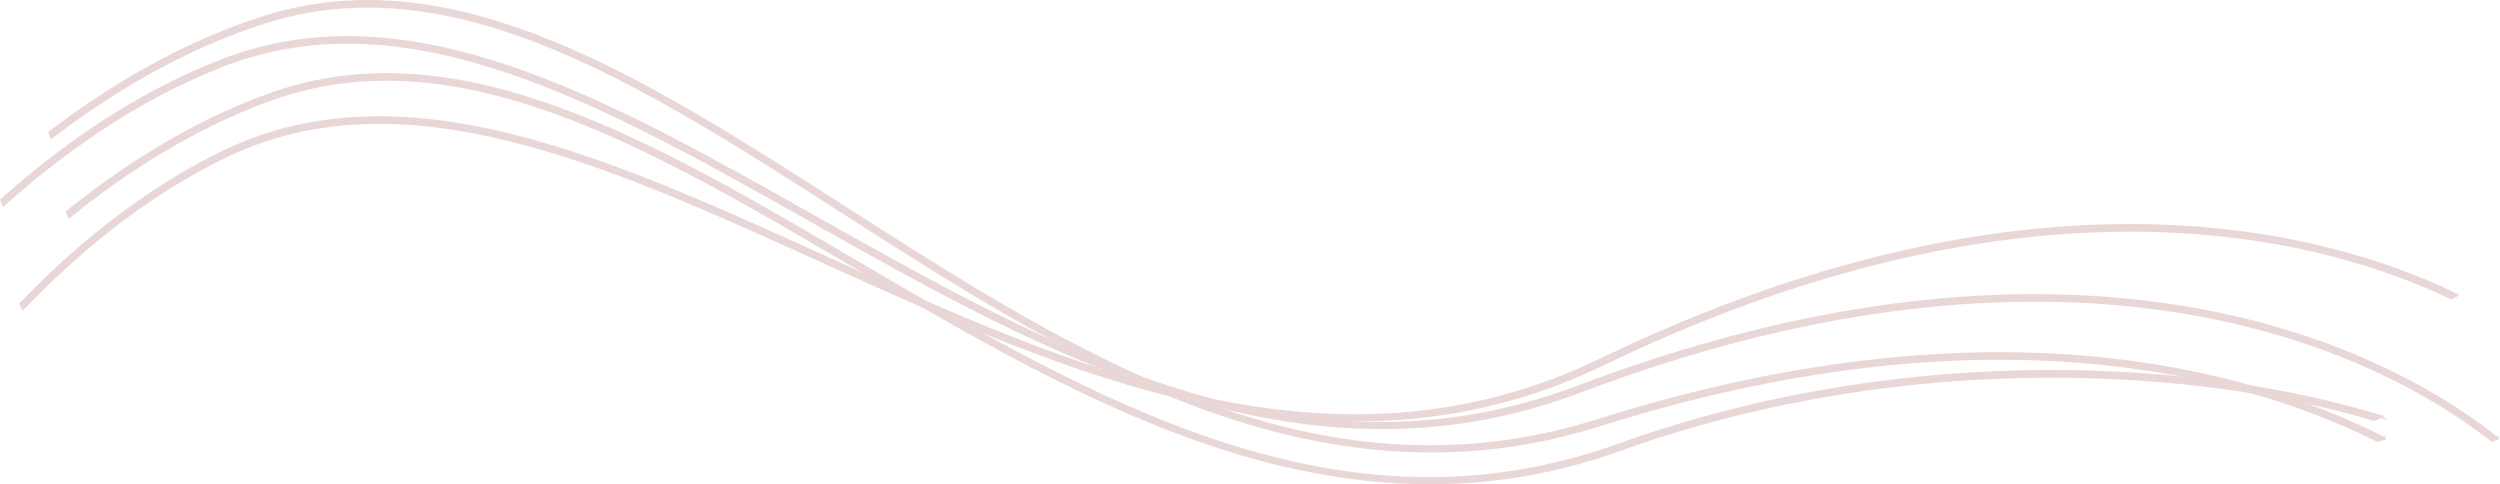<svg xmlns="http://www.w3.org/2000/svg" id="Camada_1" data-name="Camada 1" viewBox="0 0 659.72 127.79"><defs><style>      .cls-1 {        fill: #e8d7d6;      }      .cls-2 {        fill: none;        stroke: #e8d7d6;        stroke-miterlimit: 10;        stroke-width: .75px;      }    </style></defs><path class="cls-1" d="m658.97,115.66l-1.36.52c-40.01-31.21-121.32-58.13-240.63-12.93-32.91,12.47-67.54,12.8-105.85,1.01-33.8-10.4-66.18-28.64-97.49-46.29C159.42,27.4,108.2-1.47,59.66,16.92,35.41,26.11,15.02,41.37.92,54.06l-.48-1.27c14.17-12.69,34.57-27.87,58.77-37.04,49.09-18.6,100.56,10.42,155.05,41.12,63.55,35.83,129.27,72.87,202.27,45.21,120.39-45.61,202.36-18.04,242.44,13.59"></path><path class="cls-2" d="m658.97,115.66l-1.36.52c-40.01-31.21-121.32-58.13-240.63-12.93-32.91,12.47-67.54,12.8-105.85,1.01-33.8-10.4-66.18-28.64-97.49-46.29C159.42,27.4,108.2-1.47,59.66,16.92,35.41,26.11,15.02,41.37.92,54.06l-.48-1.27c14.17-12.69,34.57-27.87,58.77-37.04,49.09-18.6,100.56,10.42,155.05,41.12,63.55,35.83,129.27,72.87,202.27,45.21,120.39-45.61,202.36-18.04,242.44,13.59Z"></path><path class="cls-1" d="m648.32,77.89l-1.45.7c-45.95-21.82-122.68-31.31-223.89,17.5-31.7,15.29-66.16,18.65-105.36,10.24-34.57-7.41-68.41-22.77-101.14-37.63-56.68-25.72-110.22-50.02-156.97-27.46-22.27,10.74-40.58,26.7-53.45,40.16l-.58-1.2c12.94-13.49,31.25-29.37,53.49-40.1,47.28-22.8,101.08,1.6,158.04,27.45,66.43,30.14,135.12,61.31,205.44,27.39,102.27-49.33,179.72-39.33,225.88-17.07"></path><path class="cls-2" d="m648.32,77.89l-1.45.7c-45.95-21.82-122.68-31.31-223.89,17.5-31.7,15.29-66.16,18.65-105.36,10.24-34.57-7.41-68.41-22.77-101.14-37.63-56.68-25.72-110.22-50.02-156.97-27.46-22.27,10.74-40.58,26.7-53.45,40.16l-.58-1.2c12.94-13.49,31.25-29.37,53.49-40.1,47.28-22.8,101.08,1.6,158.04,27.45,66.43,30.14,135.12,61.31,205.44,27.39,102.27-49.33,179.72-39.33,225.88-17.07Z"></path><path class="cls-1" d="m629.15,115.68l-1.71.54c-44.15-21.92-112.55-33.34-205.43-4.06-33.57,10.58-68.15,8.96-105.74-4.98-33.15-12.3-64.43-32.35-94.7-51.75C169.16,21.85,119.66-9.87,70.16,5.73c-22.48,7.09-42.08,19.38-56.57,30.46l-.4-1.27c14.55-11.08,34.14-23.3,56.59-30.38,50.06-15.78,99.8,16.09,152.47,49.84,61.41,39.36,124.93,80.06,199.38,56.59,94.03-29.65,163.14-17.7,207.52,4.72"></path><path class="cls-2" d="m629.15,115.68l-1.71.54c-44.15-21.92-112.55-33.34-205.43-4.06-33.57,10.58-68.15,8.96-105.74-4.98-33.15-12.3-64.43-32.35-94.7-51.75C169.16,21.85,119.66-9.87,70.16,5.73c-22.48,7.09-42.08,19.38-56.57,30.46l-.4-1.27c14.55-11.08,34.14-23.3,56.59-30.38,50.06-15.78,99.8,16.09,152.47,49.84,61.41,39.36,124.93,80.06,199.38,56.59,94.03-29.65,163.14-17.7,207.52,4.72Z"></path><path class="cls-1" d="m628.43,109.98l-1.95.7c-44.19-13.31-121.97-19.71-199.17,8.01-33.13,11.9-67.75,11.63-105.86-.82-33.6-10.99-65.66-29.81-96.66-47.99C171.12,38.37,120.4,8.62,71.56,26.15c-21.13,7.59-39.46,19.79-53.28,31l-.45-1.25c13.89-11.21,32.2-23.35,53.3-30.92,49.4-17.74,100.36,12.16,154.31,43.82,62.91,36.92,127.97,75.1,201.45,48.72,78.41-28.15,156.99-21.36,201.55-7.53"></path><path class="cls-2" d="m628.43,109.98l-1.95.7c-44.19-13.31-121.97-19.71-199.17,8.01-33.13,11.9-67.75,11.63-105.86-.82-33.6-10.99-65.66-29.81-96.66-47.99C171.12,38.37,120.4,8.62,71.56,26.15c-21.13,7.59-39.46,19.79-53.28,31l-.45-1.25c13.89-11.21,32.2-23.35,53.3-30.92,49.4-17.74,100.36,12.16,154.31,43.82,62.91,36.92,127.97,75.1,201.45,48.72,78.41-28.15,156.99-21.36,201.55-7.53Z"></path></svg>